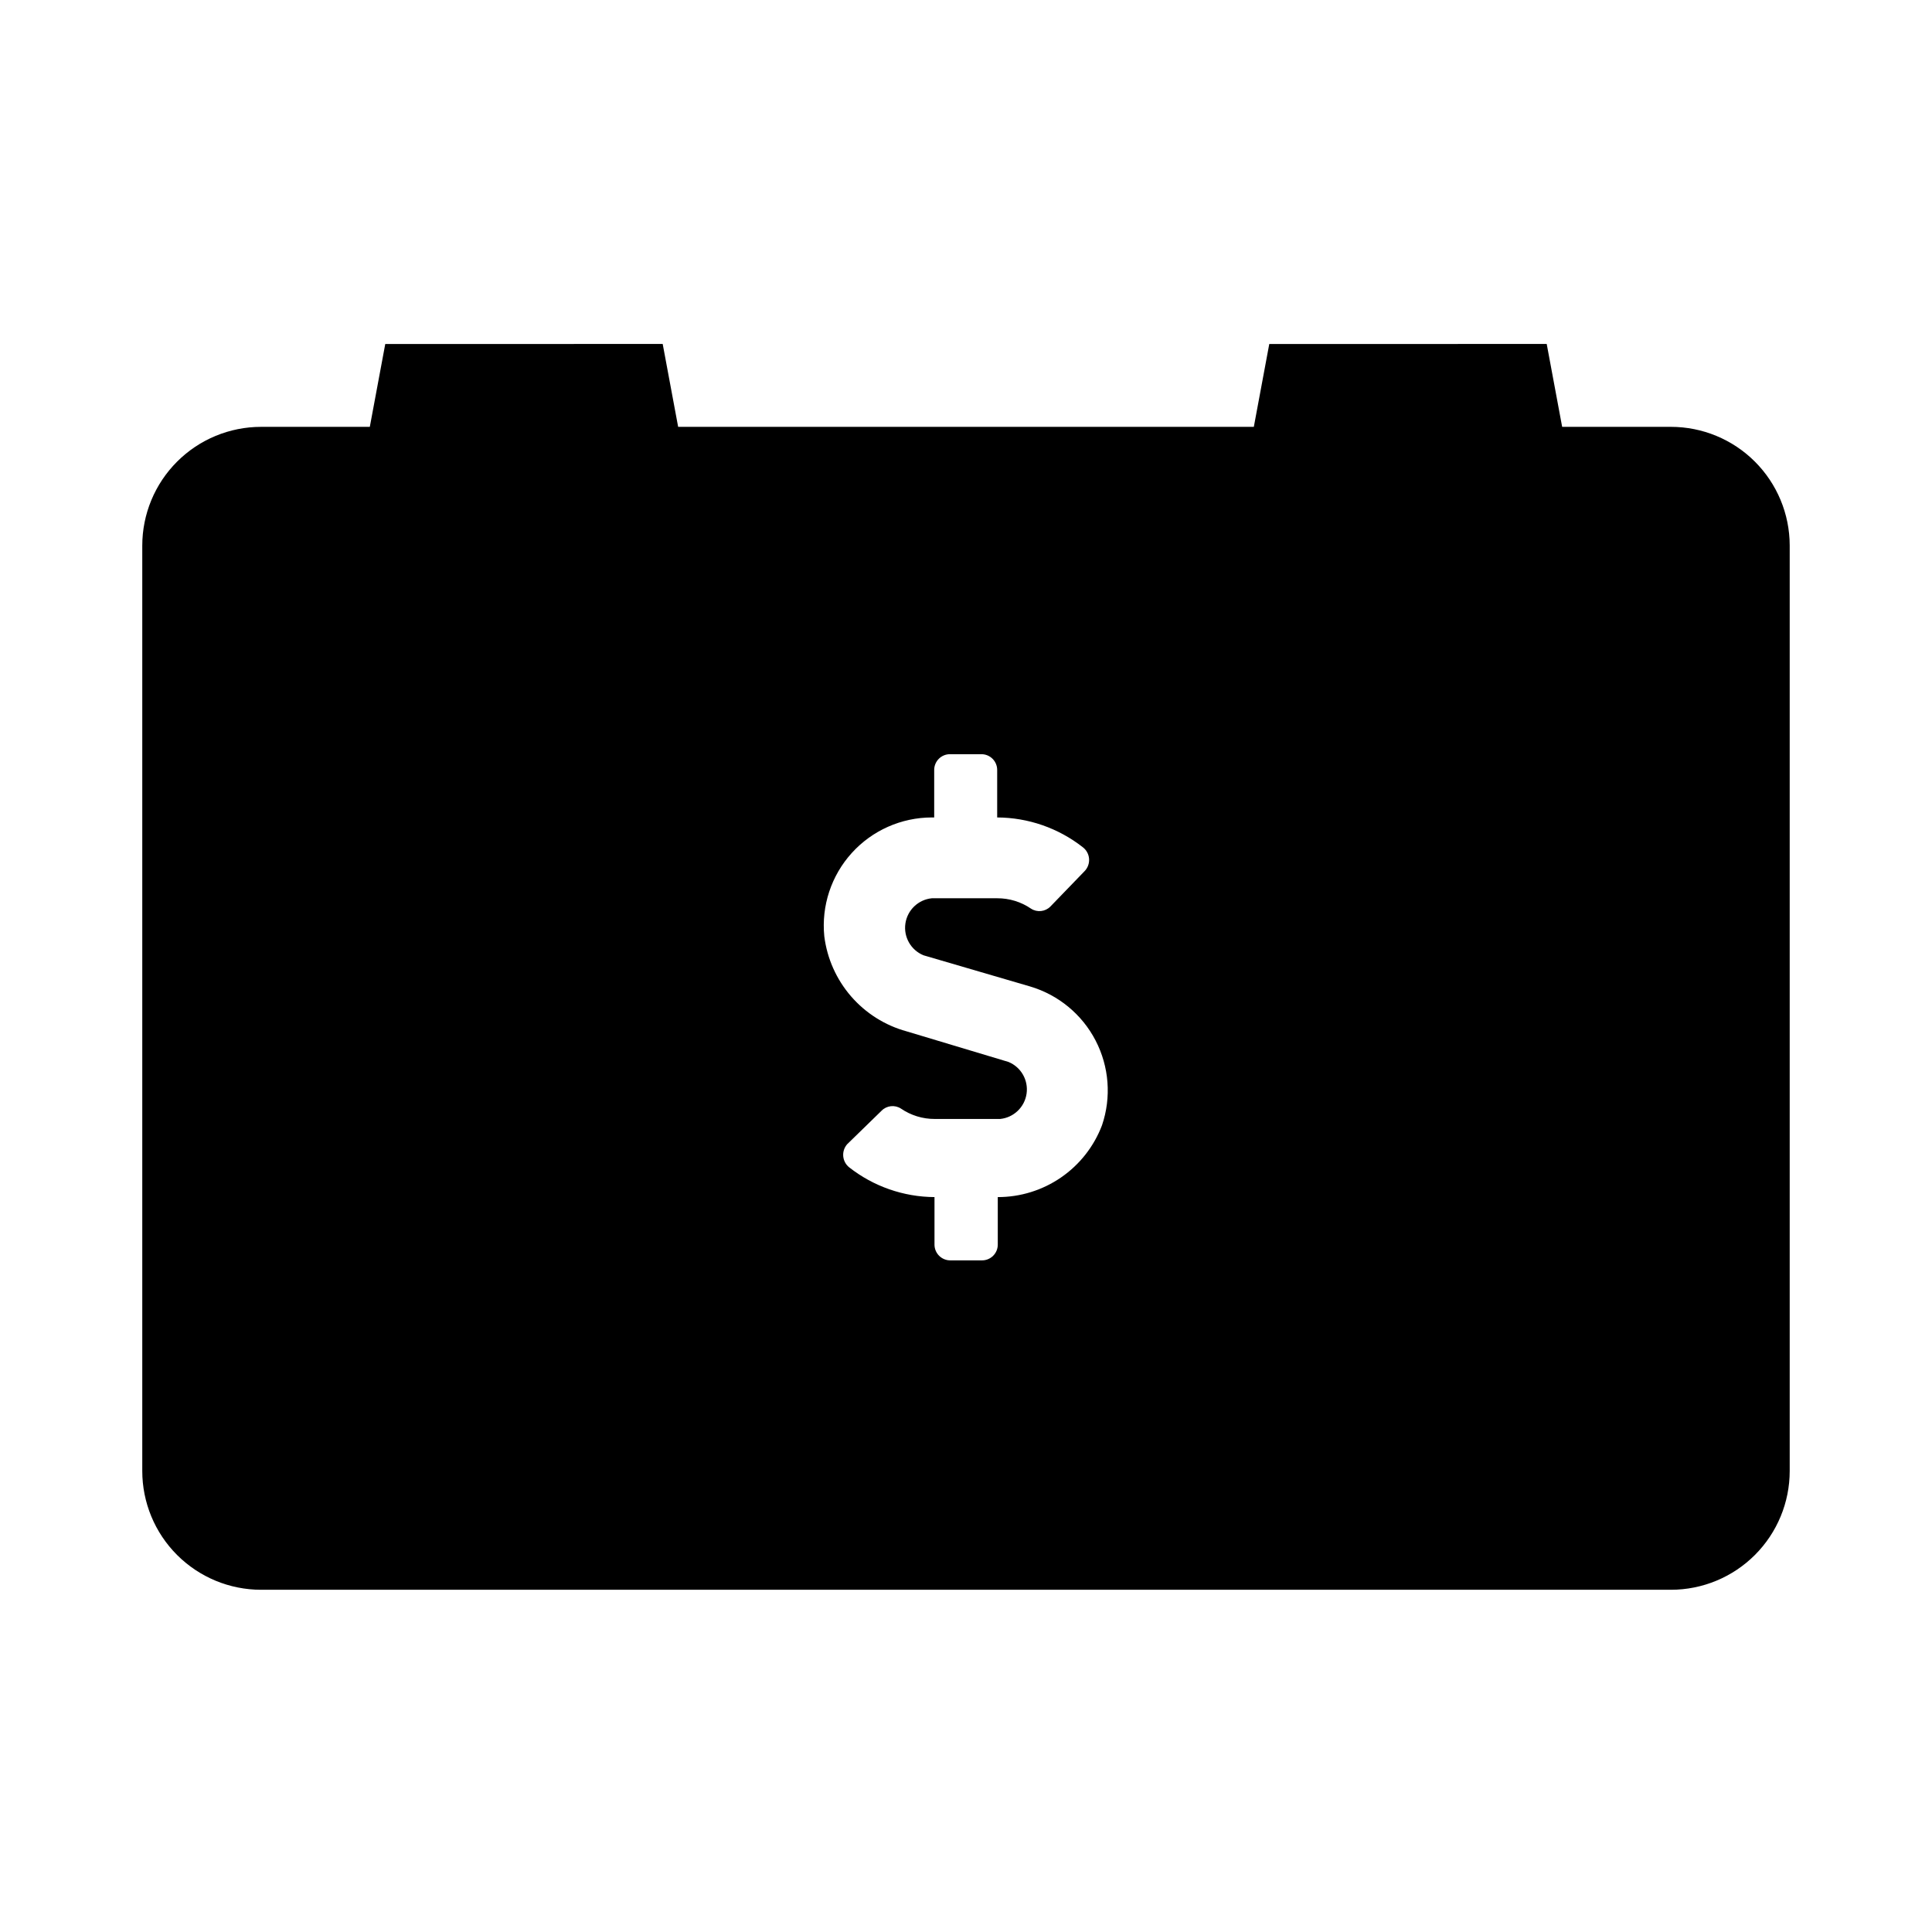 <?xml version="1.0" encoding="UTF-8"?>
<!-- The Best Svg Icon site in the world: iconSvg.co, Visit us! https://iconsvg.co -->
<svg fill="#000000" width="800px" height="800px" version="1.1" viewBox="144 144 512 512" xmlns="http://www.w3.org/2000/svg">
 <path d="m586.8 257.12h-28.812l-4.094-21.965-73.523 0.004-4.094 21.965-152.56-0.004-4.094-21.965-73.523 0.004-4.094 21.965-28.812-0.004c-8.352 0-16.359 3.316-22.266 9.223s-9.223 13.914-9.223 22.266v245.21c0 8.352 3.316 16.359 9.223 22.266 5.906 5.902 13.914 9.223 22.266 9.223h373.61c8.352 0 16.359-3.32 22.266-9.223 5.906-5.906 9.223-13.914 9.223-22.266v-245.29c-0.02-8.34-3.348-16.328-9.25-22.215-5.902-5.887-13.898-9.195-22.238-9.195zm-150.75 185.07c-2.125 5.606-5.906 10.434-10.844 13.836-4.934 3.402-10.789 5.223-16.785 5.215v12.598c0 2.301-1.867 4.172-4.172 4.172h-8.422c-2.305 0-4.176-1.871-4.176-4.172v-12.598c-8.191-0.047-16.141-2.816-22.59-7.871-0.914-0.723-1.492-1.793-1.594-2.953-0.105-1.16 0.273-2.312 1.043-3.188l9.133-8.895h-0.004c1.363-1.367 3.496-1.598 5.117-0.551 2.641 1.809 5.773 2.769 8.977 2.754h17.32-0.004c3.594-0.359 6.481-3.121 7.004-6.695 0.52-3.574-1.457-7.047-4.801-8.418l-27-8.109c-5.719-1.57-10.84-4.805-14.723-9.289-3.879-4.484-6.344-10.016-7.082-15.902-0.801-8.047 1.84-16.062 7.269-22.059 5.426-6 13.137-9.422 21.227-9.43h0.629v-12.594c0-2.305 1.871-4.172 4.172-4.172h8.348c2.301 0 4.172 1.867 4.172 4.172v12.594c8.219 0.035 16.199 2.805 22.672 7.875 0.977 0.734 1.59 1.859 1.68 3.078 0.09 1.223-0.352 2.426-1.211 3.297l-9.051 9.367c-1.363 1.367-3.496 1.598-5.117 0.551-2.641-1.809-5.773-2.769-8.973-2.754h-17.32c-3.594 0.359-6.481 3.121-7.004 6.695-0.52 3.574 1.457 7.047 4.801 8.418l28.262 8.266c7.488 2.219 13.75 7.394 17.344 14.328 3.594 6.938 4.211 15.035 1.703 22.434z"/>
</svg>